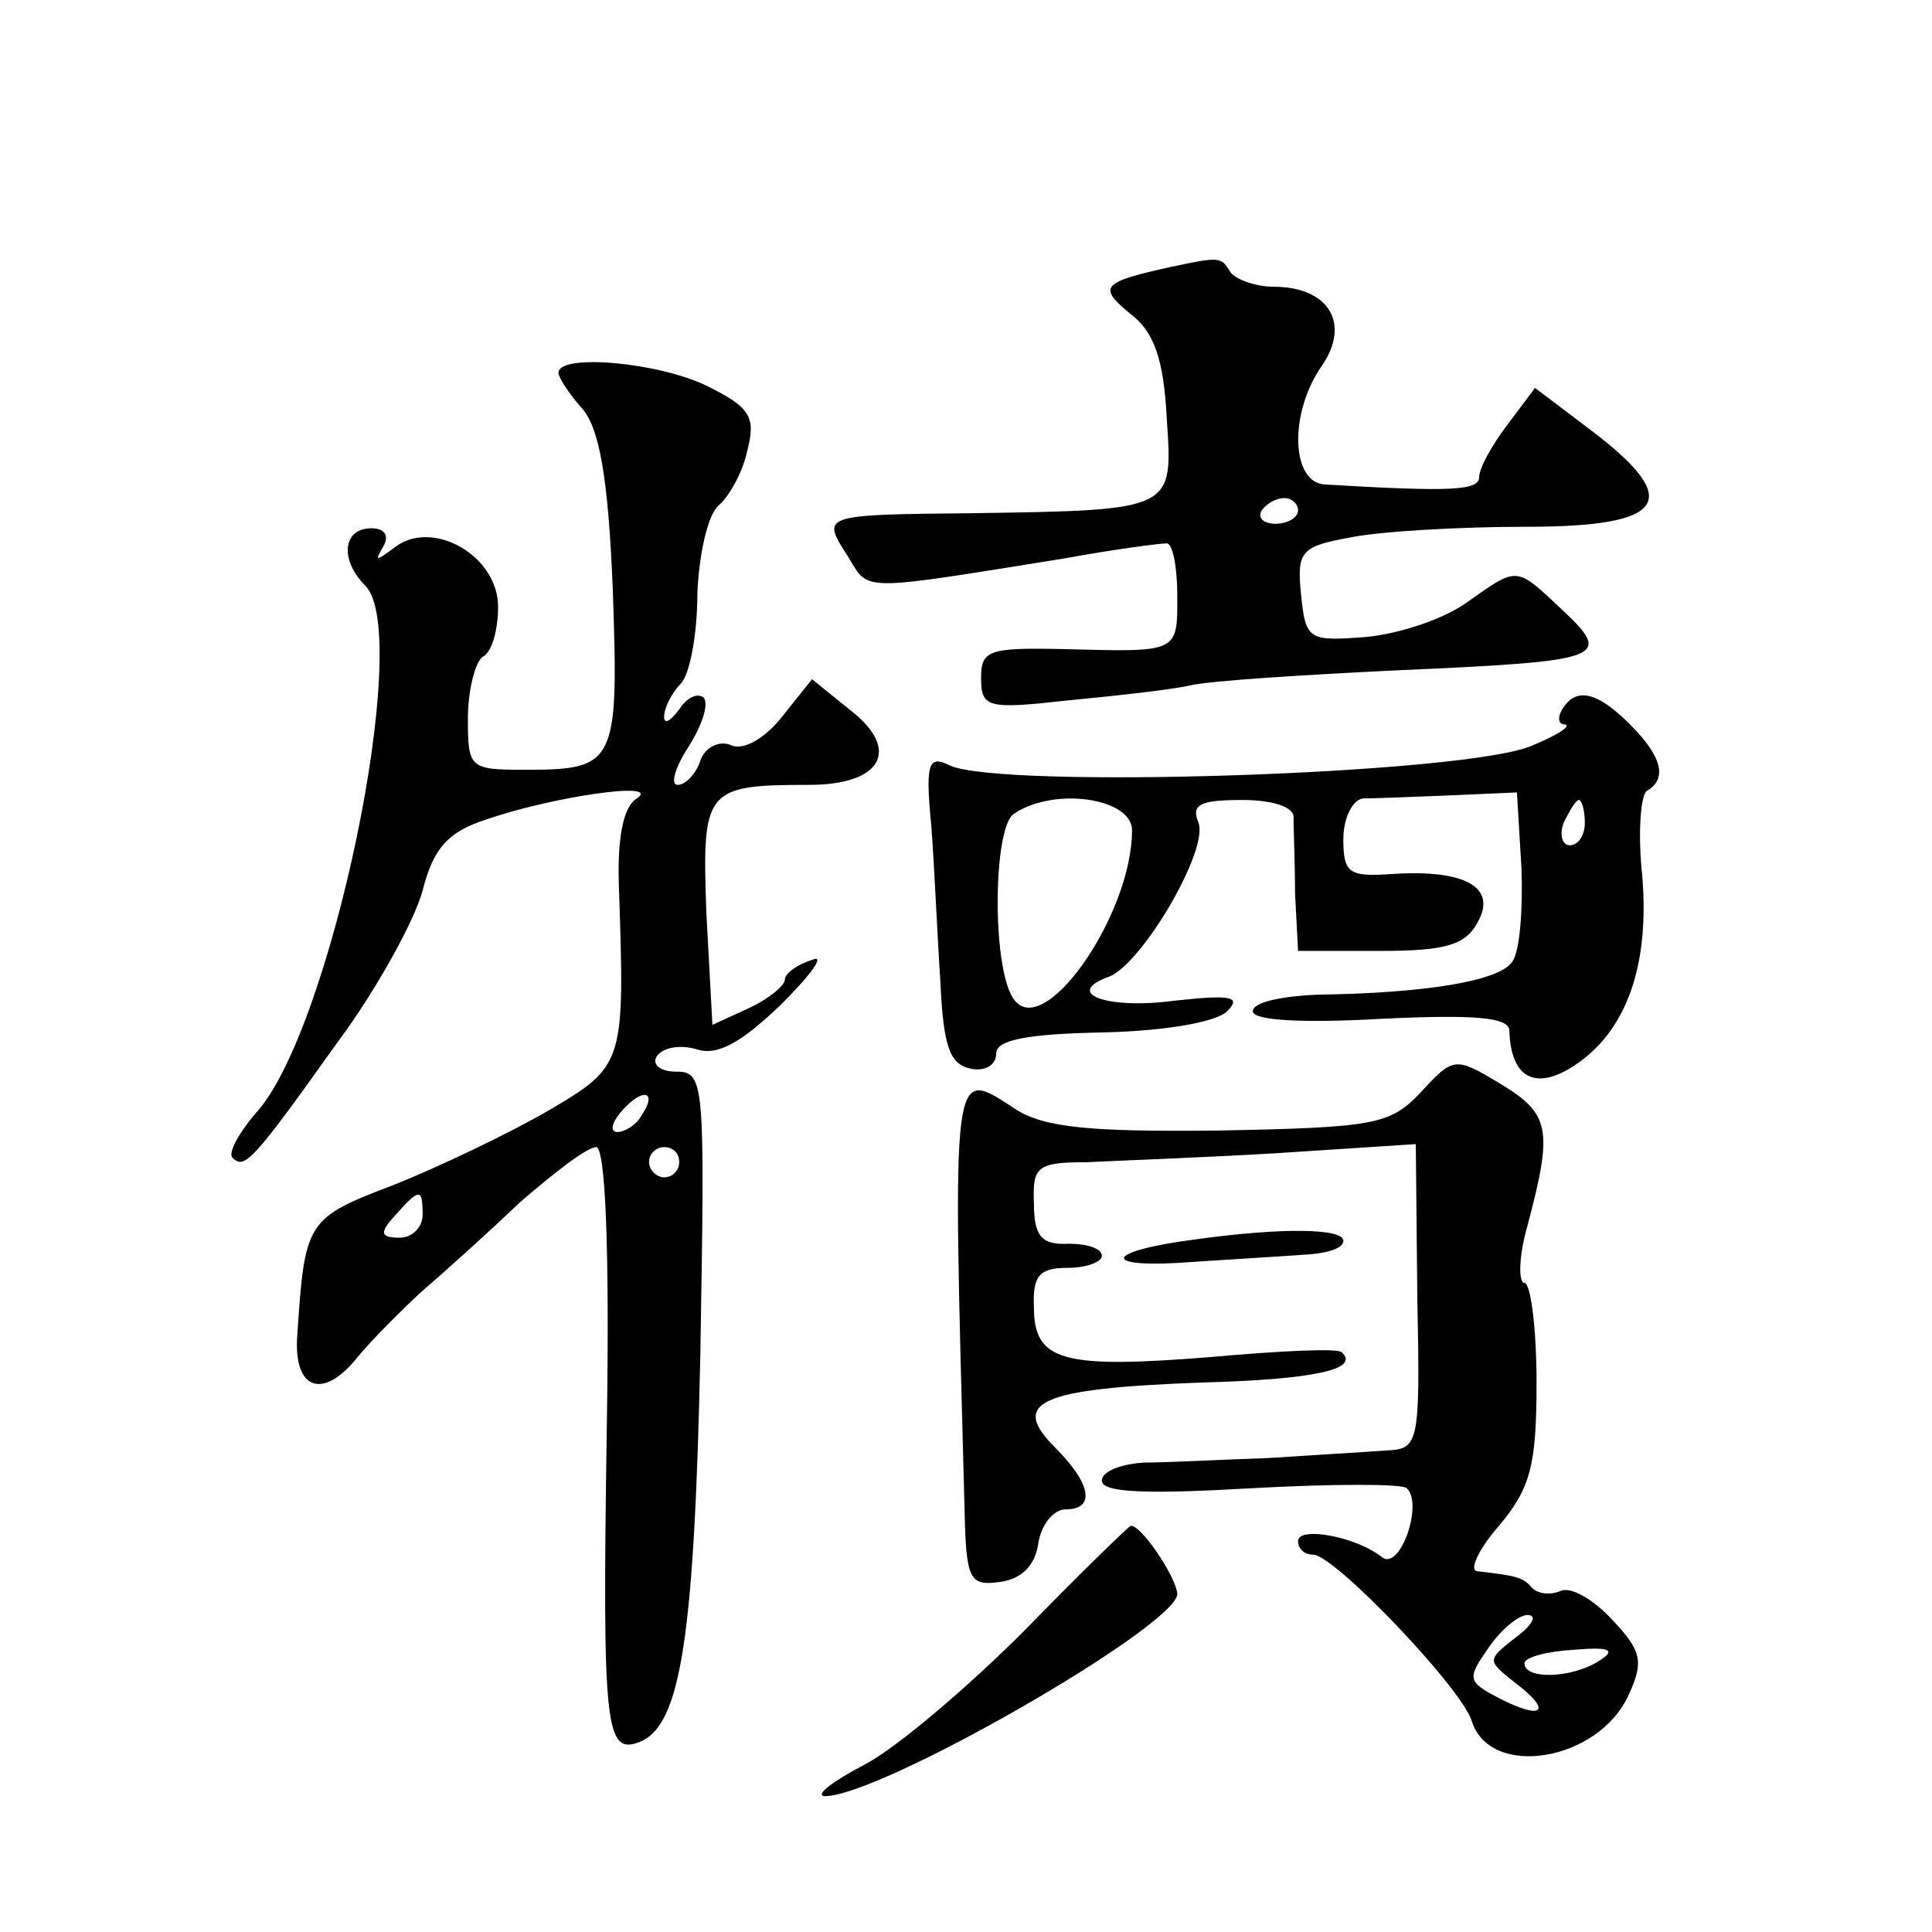 <?xml version="1.0" standalone="no"?>
<!DOCTYPE svg PUBLIC "-//W3C//DTD SVG 20010904//EN"
 "http://www.w3.org/TR/2001/REC-SVG-20010904/DTD/svg10.dtd">
<svg version="1.0" xmlns="http://www.w3.org/2000/svg"
 width="128pt" height="128pt" viewBox="0 0 128 128"
 preserveAspectRatio="xMidYMid meet">
<g transform="translate(0,128) scale(0.1,-0.1)"
fill="#0" stroke="none">
<path d="M775 1103 c-45 -10 -48 -13 -26 -31 16 -12 22 -31 24 -69 4 -61 6 -61
-128 -63 -102 -1 -101 -1 -83 -29 14 -23 6 -23 143 -1 33 6 63 10 68 10 4 0 7 -16
7 -35 0 -38 1 -37 -77 -35 -48 1 -53 -1 -53 -19 0 -20 4 -21 58 -15 31 3 68 7 81
10 13 3 76 7 139 10 135 6 141 8 107 40 -31 29 -29 29 -63 5 -15 -11 -45 -21 -67
-23 -38 -3 -40 -2 -43 28 -3 29 0 32 33 38 20 4 72 7 116 7 93 0 105 17 43 64 l-37
28 -18 -24 c-10 -13 -19 -29 -19 -35 0 -9 -18 -10 -102 -5 -23 1 -24 48 -2 79 19
28 4 52 -32 52 -12 0 -26 5 -29 10 -6 10 -7 10 -40 3z m85 -161 c0 -5 -7 -9 -15
-9 -8 0 -12 4 -9 9 3 4 9 8 15 8 5 0 9 -4 9 -8z M370 1033 c0 -3 7 -14 16 -24 11
-13 17 -45 20 -120 4 -115 2 -119 -58 -119 -37 0 -38 1 -38 34 0 19 5 38 10 41
6 3 10 18 10 33 0 34 -44 59 -69 39 -12 -9 -13 -9 -7 1 4 7 1 12 -8 12 -19 0 -21
-21 -4 -38 32 -32 -23 -297 -73 -350 -11 -13 -18 -26 -15 -29 8 -8 13 -3 70 77
26 35 51 81 56 100 7 28 17 39 42 47 43 15 117 26 100 14 -9 -5 -13 -26 -12 -57
4 -119 4 -120 -47 -150 -26 -15 -72 -37 -102 -49 -58 -22 -59 -24 -64 -99 -3 -37
17 -44 40 -15 10 12 29 31 42 43 14 12 43 38 65 59 23 20 45 37 51 37 6 0 9 -66
7 -187 -3 -199 -1 -216 22 -207 27 11 36 69 40 257 3 180 3 187 -16 187 -11 0 -16
5 -13 10 4 6 15 8 26 5 14 -5 30 4 57 30 20 20 29 33 20 29 -10 -3 -18 -9 -18 -13
0 -4 -11 -13 -24 -19 l-24 -11 -4 74 c-3 82 -1 85 68 85 48 0 61 23 28 49 l-26
21 -20 -25 c-11 -14 -25 -22 -33 -19 -8 4 -18 -1 -21 -10 -3 -9 -10 -16 -15 -16
-5 0 -2 11 7 25 9 14 14 29 10 33 -4 3 -11 0 -16 -8 -6 -8 -10 -10 -10 -5 0 6 5
16 11 22 6 6 11 33 11 59 1 27 7 53 14 59 7 6 16 22 19 36 6 23 2 29 -26 43 -32
16 -99 22 -99 9z m55 -492 c-3 -6 -11 -11 -16 -11 -5 0 -4 6 3 14 14 16 24 13 13
-3z m25 -31 c0 -5 -4 -10 -10 -10 -5 0 -10 5 -10 10 0 6 5 10 10 10 6 0 10 -4 10
-10z m-170 -35 c0 -8 -7 -15 -15 -15 -13 0 -14 3 -3 15 16 18 18 18 18 0z M1035
810 c-3 -5 -3 -10 2 -10 4 -1 -5 -7 -22 -14 -43 -19 -353 -29 -386 -13 -14 7 -16
1 -12 -40 2 -26 4 -73 6 -103 2 -43 6 -55 20 -58 9 -2 17 2 17 10 0 9 20 13 71
14 42 1 75 7 82 14 10 10 2 11 -35 7 -45 -6 -74 5 -43 16 22 9 66 84 59 102 -5
12 1 15 29 15 21 0 35 -5 34 -12 0 -7 1 -30 1 -50 l2 -38 55 0 c43 0 56 4 64 19
13 23 -8 35 -56 32 -29 -2 -33 0 -33 23 0 14 6 26 13 27 6 0 32 1 57 2 l45 2 3
-50 c1 -27 -1 -55 -6 -62 -8 -13 -58 -21 -129 -22 -24 -1 -43 -5 -43 -11 0 -6 32
-8 85 -5 63 3 85 1 85 -8 1 -31 17 -40 43 -23 35 23 50 67 45 126 -3 28 -1 53 3
56 14 8 10 23 -11 44 -22 22 -36 25 -45 10z m-285 -80 c0 -57 -60 -142 -79 -111
-14 22 -13 114 1 122 27 18 78 10 78 -11z m300 5 c0 -8 -4 -15 -10 -15 -5 0 -7
7 -4 15 4 8 8 15 10 15 2 0 4 -7 4 -15z M941 556 c-20 -21 -30 -23 -133 -25 -86
-1 -116 2 -135 14 -43 28 -42 35 -34 -263 1 -49 3 -53 24 -50 14 2 23 11 25 26
2 12 10 22 18 22 20 0 17 17 -7 41 -30 30 -11 39 96 43 77 2 106 9 94 20 -2 3 -41
1 -86 -3 -99 -8 -118 -3 -118 33 -1 21 4 26 22 26 13 0 23 4 23 8 0 5 -10 8 -22
8 -18 -1 -23 5 -23 27 -1 24 2 27 35 27 19 1 76 3 126 6 l92 6 1 -101 c2 -99 1
-101 -21 -102 -13 -1 -48 -3 -78 -5 -30 -1 -67 -3 -82 -3 -16 -1 -28 -6 -28 -12
0 -8 30 -9 99 -5 54 3 101 3 103 0 11 -10 -4 -54 -16 -46 -17 14 -56 21 -56 11
0 -5 4 -9 10 -9 14 0 98 -88 105 -110 12 -39 84 -27 104 17 10 22 9 29 -11 50 -12
13 -27 22 -34 19 -7 -3 -15 -2 -19 2 -6 7 -10 8 -36 11 -6 0 0 14 14 30 21 25 25
40 25 95 0 37 -4 66 -8 66 -4 0 -4 17 2 38 17 64 15 74 -18 94 -30 18 -31 18 -53
-6z m63 -361 c-19 -15 -19 -15 0 -30 25 -19 18 -25 -11 -10 -21 11 -21 13 -7 33
8 12 20 22 26 22 7 0 3 -7 -8 -15z m56 -15 c-18 -12 -50 -13 -50 -2 0 4 15 8 33
9 23 2 28 0 17 -7z M793 459 c-63 -8 -65 -20 -2 -15 30 2 64 4 77 5 12 1 22 4 22
9 0 8 -39 9 -97 1z M678 199 c-37 -37 -84 -77 -105 -88 -21 -11 -33 -20 -27 -21
36 -1 234 113 234 134 -1 12 -25 47 -31 45 -2 -1 -34 -32 -71 -70z"/>
</g>
</svg>
